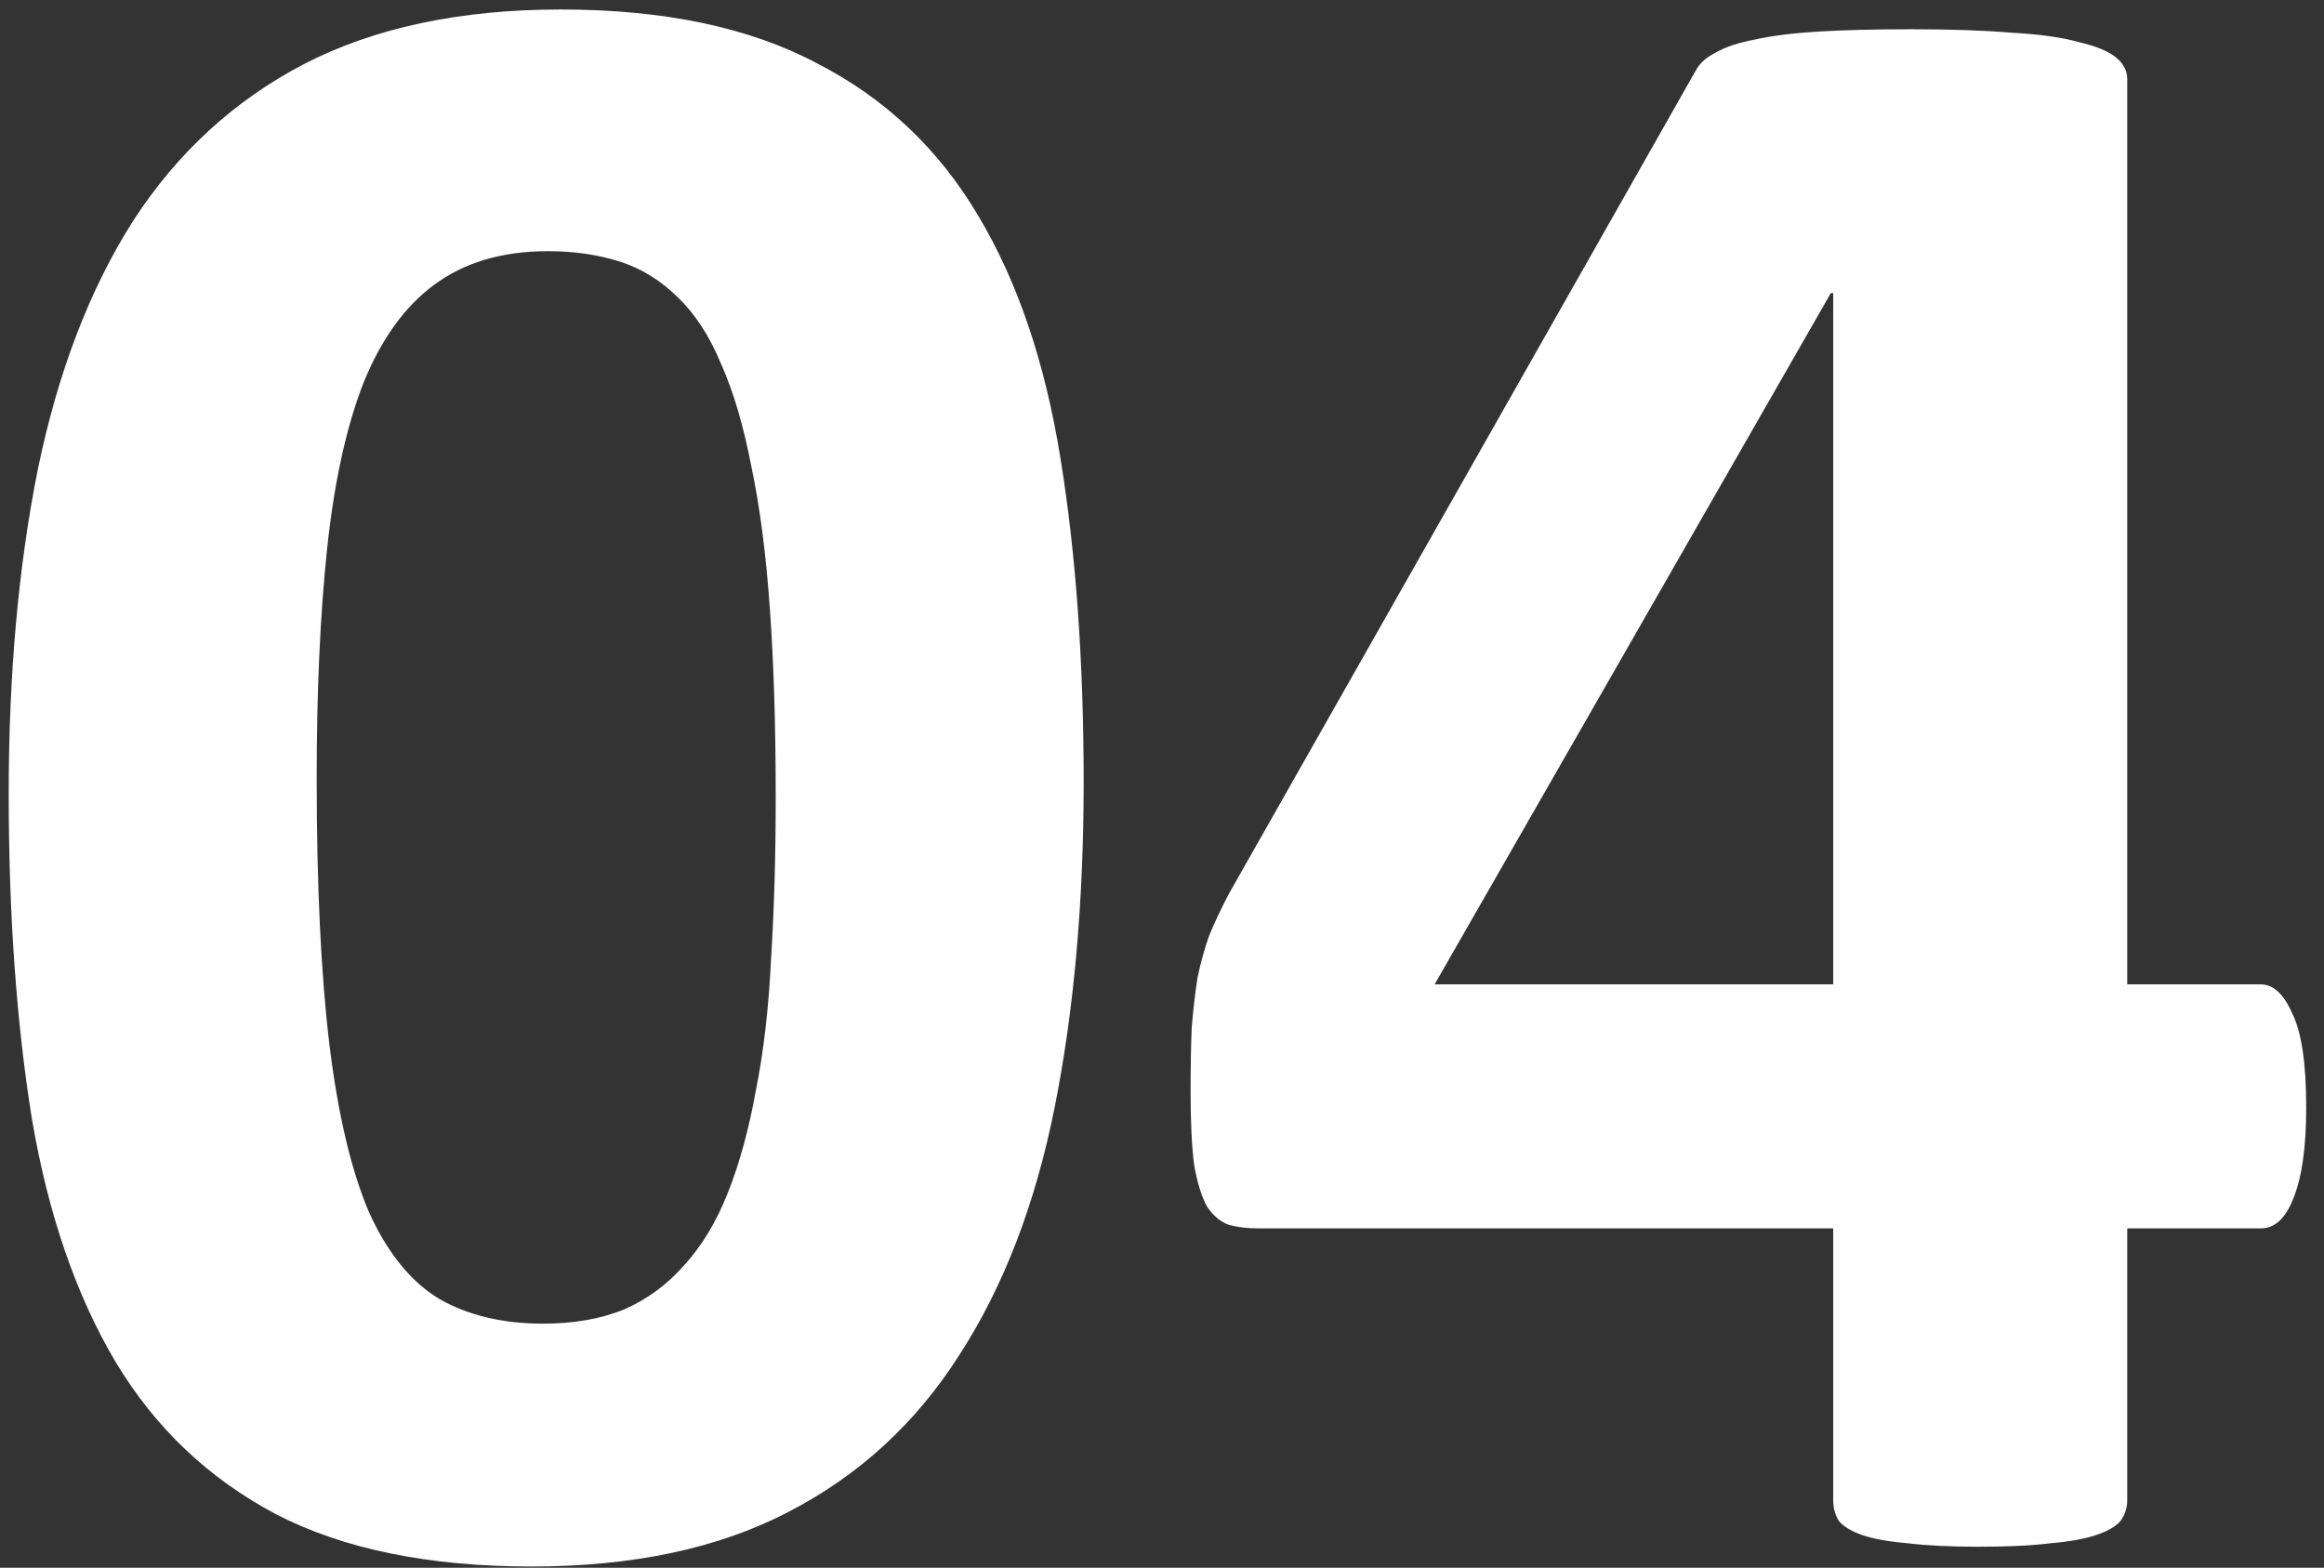 <?xml version="1.0" encoding="UTF-8"?>
<svg xmlns="http://www.w3.org/2000/svg" width="83" height="56" viewBox="0 0 83 56" fill="none">
  <rect x="0" y="0" width="83" height="56" fill="#333333" stroke="none"/>
  <path d="M38.702 27.939C38.702 32.228 38.356 36.102 37.665 39.56C36.973 43.019 35.839 45.966 34.261 48.401C32.712 50.836 30.678 52.703 28.16 54.004C25.67 55.304 22.613 55.955 18.988 55.955C15.308 55.955 12.264 55.332 9.857 54.087C7.45 52.814 5.541 51.002 4.13 48.65C2.718 46.27 1.722 43.379 1.141 39.976C0.588 36.545 0.311 32.671 0.311 28.355C0.311 24.093 0.657 20.234 1.349 16.775C2.068 13.289 3.203 10.328 4.752 7.893C6.329 5.458 8.363 3.59 10.853 2.29C13.371 0.99 16.429 0.339 20.026 0.339C23.706 0.339 26.749 0.976 29.156 2.249C31.591 3.494 33.514 5.306 34.925 7.686C36.337 10.037 37.319 12.929 37.872 16.36C38.426 19.763 38.702 23.623 38.702 27.939ZM27.704 28.479C27.704 25.933 27.635 23.692 27.496 21.755C27.358 19.791 27.137 18.089 26.832 16.65C26.555 15.212 26.196 13.994 25.753 12.998C25.338 12.002 24.826 11.213 24.218 10.632C23.609 10.024 22.917 9.595 22.142 9.346C21.367 9.097 20.51 8.972 19.569 8.972C17.937 8.972 16.581 9.373 15.502 10.176C14.45 10.95 13.606 12.127 12.97 13.704C12.361 15.281 11.932 17.245 11.683 19.597C11.434 21.949 11.31 24.688 11.31 27.815C11.31 31.633 11.462 34.801 11.766 37.319C12.071 39.81 12.541 41.802 13.177 43.296C13.841 44.762 14.685 45.8 15.709 46.409C16.733 46.99 17.964 47.28 19.403 47.28C20.482 47.28 21.437 47.114 22.267 46.782C23.097 46.422 23.816 45.897 24.425 45.205C25.061 44.513 25.587 43.642 26.002 42.59C26.417 41.539 26.749 40.322 26.998 38.938C27.275 37.554 27.455 35.991 27.538 34.248C27.648 32.505 27.704 30.582 27.704 28.479ZM82.365 39.56C82.365 40.972 82.212 42.051 81.908 42.798C81.631 43.517 81.244 43.877 80.746 43.877H75.973V53.589C75.973 53.866 75.89 54.115 75.724 54.336C75.558 54.53 75.267 54.696 74.852 54.834C74.437 54.972 73.898 55.069 73.234 55.124C72.57 55.208 71.712 55.249 70.66 55.249C69.664 55.249 68.82 55.208 68.129 55.124C67.465 55.069 66.925 54.972 66.51 54.834C66.123 54.696 65.846 54.53 65.68 54.336C65.541 54.115 65.472 53.866 65.472 53.589V43.877H44.928C44.541 43.877 44.195 43.835 43.89 43.752C43.586 43.642 43.323 43.42 43.102 43.088C42.908 42.729 42.756 42.231 42.645 41.594C42.562 40.93 42.521 40.059 42.521 38.98C42.521 38.094 42.535 37.333 42.562 36.697C42.617 36.033 42.687 35.438 42.77 34.912C42.88 34.386 43.019 33.888 43.185 33.418C43.378 32.948 43.614 32.45 43.89 31.924L60.575 2.498C60.713 2.249 60.948 2.041 61.281 1.875C61.612 1.681 62.069 1.529 62.65 1.418C63.259 1.28 64.02 1.183 64.933 1.128C65.846 1.073 66.953 1.045 68.253 1.045C69.664 1.045 70.868 1.086 71.864 1.169C72.86 1.225 73.649 1.335 74.23 1.501C74.838 1.64 75.281 1.82 75.558 2.041C75.835 2.262 75.973 2.525 75.973 2.83V35.161H80.746C81.189 35.161 81.562 35.507 81.866 36.199C82.198 36.863 82.365 37.983 82.365 39.56ZM65.472 10.466H65.389L51.236 35.161H65.472V10.466Z" fill="white"></path>
</svg>
